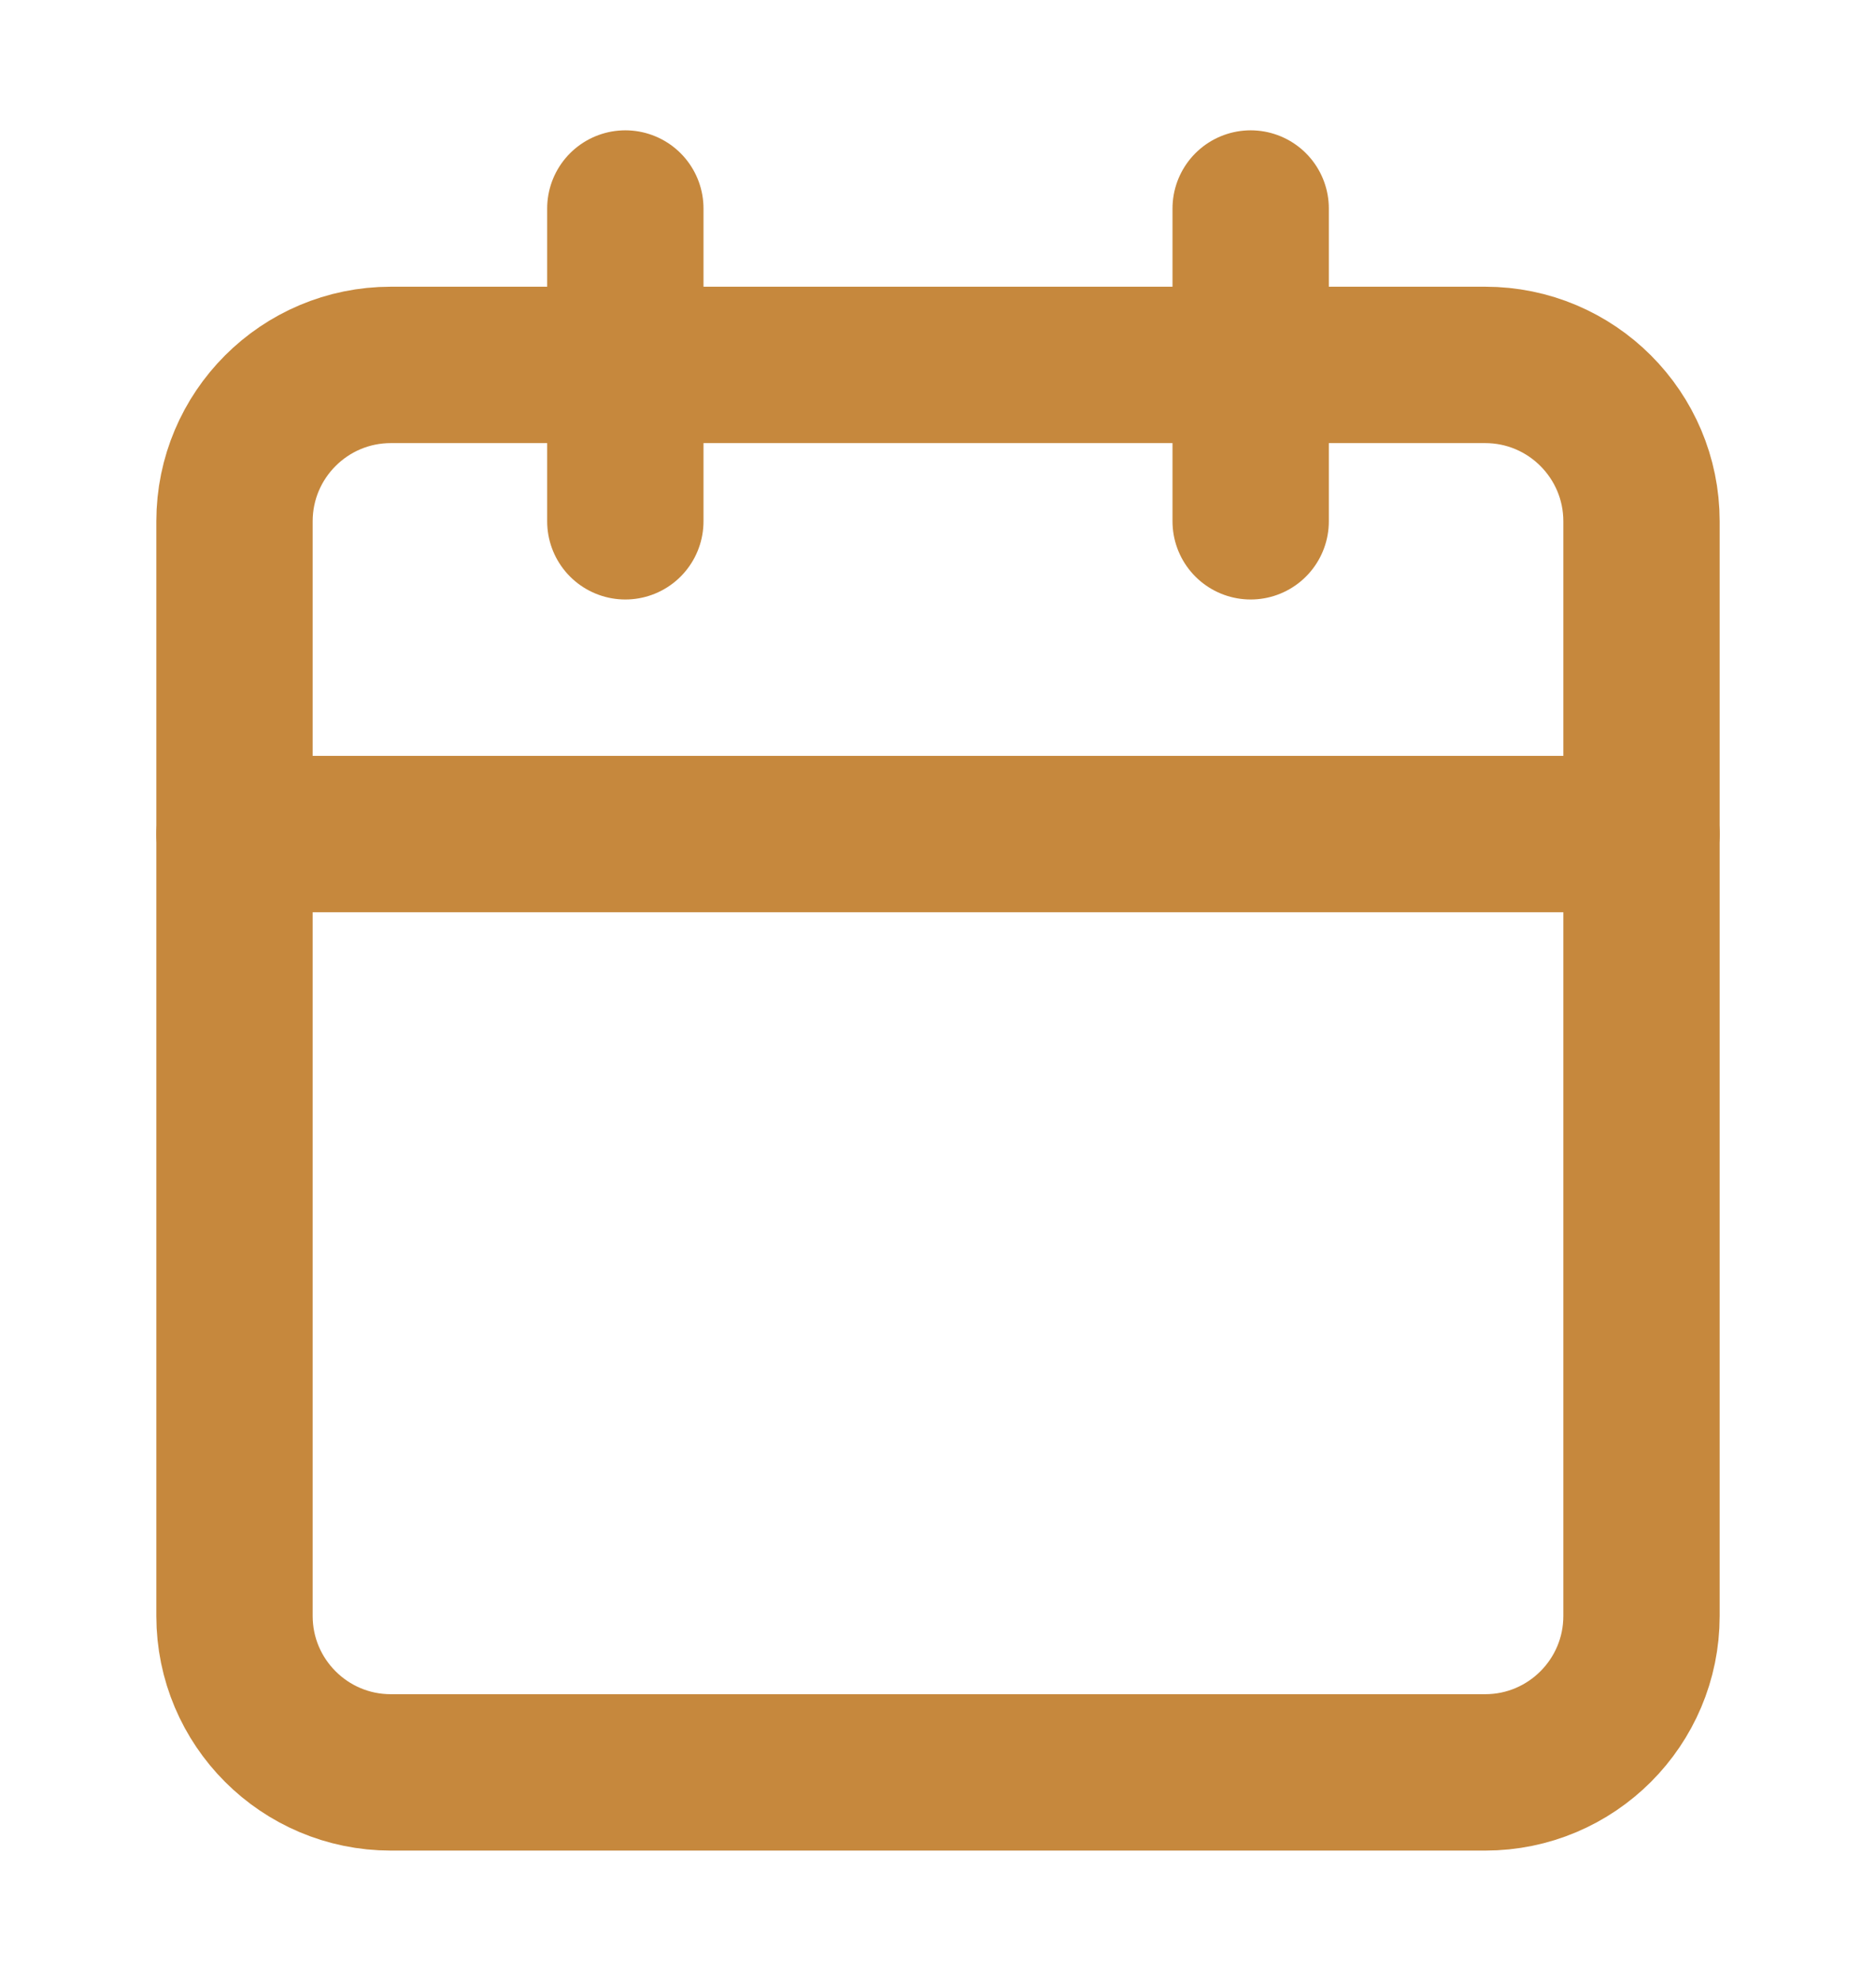<svg width="18" height="19" viewBox="0 0 18 19" fill="none" xmlns="http://www.w3.org/2000/svg">
<path d="M14.25 3.5H3.75C2.922 3.5 2.25 4.172 2.25 5V15.5C2.25 16.328 2.922 17 3.75 17H14.25C15.078 17 15.75 16.328 15.75 15.5V5C15.75 4.172 15.078 3.5 14.25 3.5Z" stroke="#C6883D" stroke-width="1.5" stroke-linecap="round" stroke-linejoin="round"/>
<path d="M12 2V5" stroke="#C6883D" stroke-width="1.5" stroke-linecap="round" stroke-linejoin="round"/>
<path d="M6 2V5" stroke="#C6883D" stroke-width="1.5" stroke-linecap="round" stroke-linejoin="round"/>
<path d="M2.25 8H15.75" stroke="#C6883D" stroke-width="1.5" stroke-linecap="round" stroke-linejoin="round"/>
</svg>
